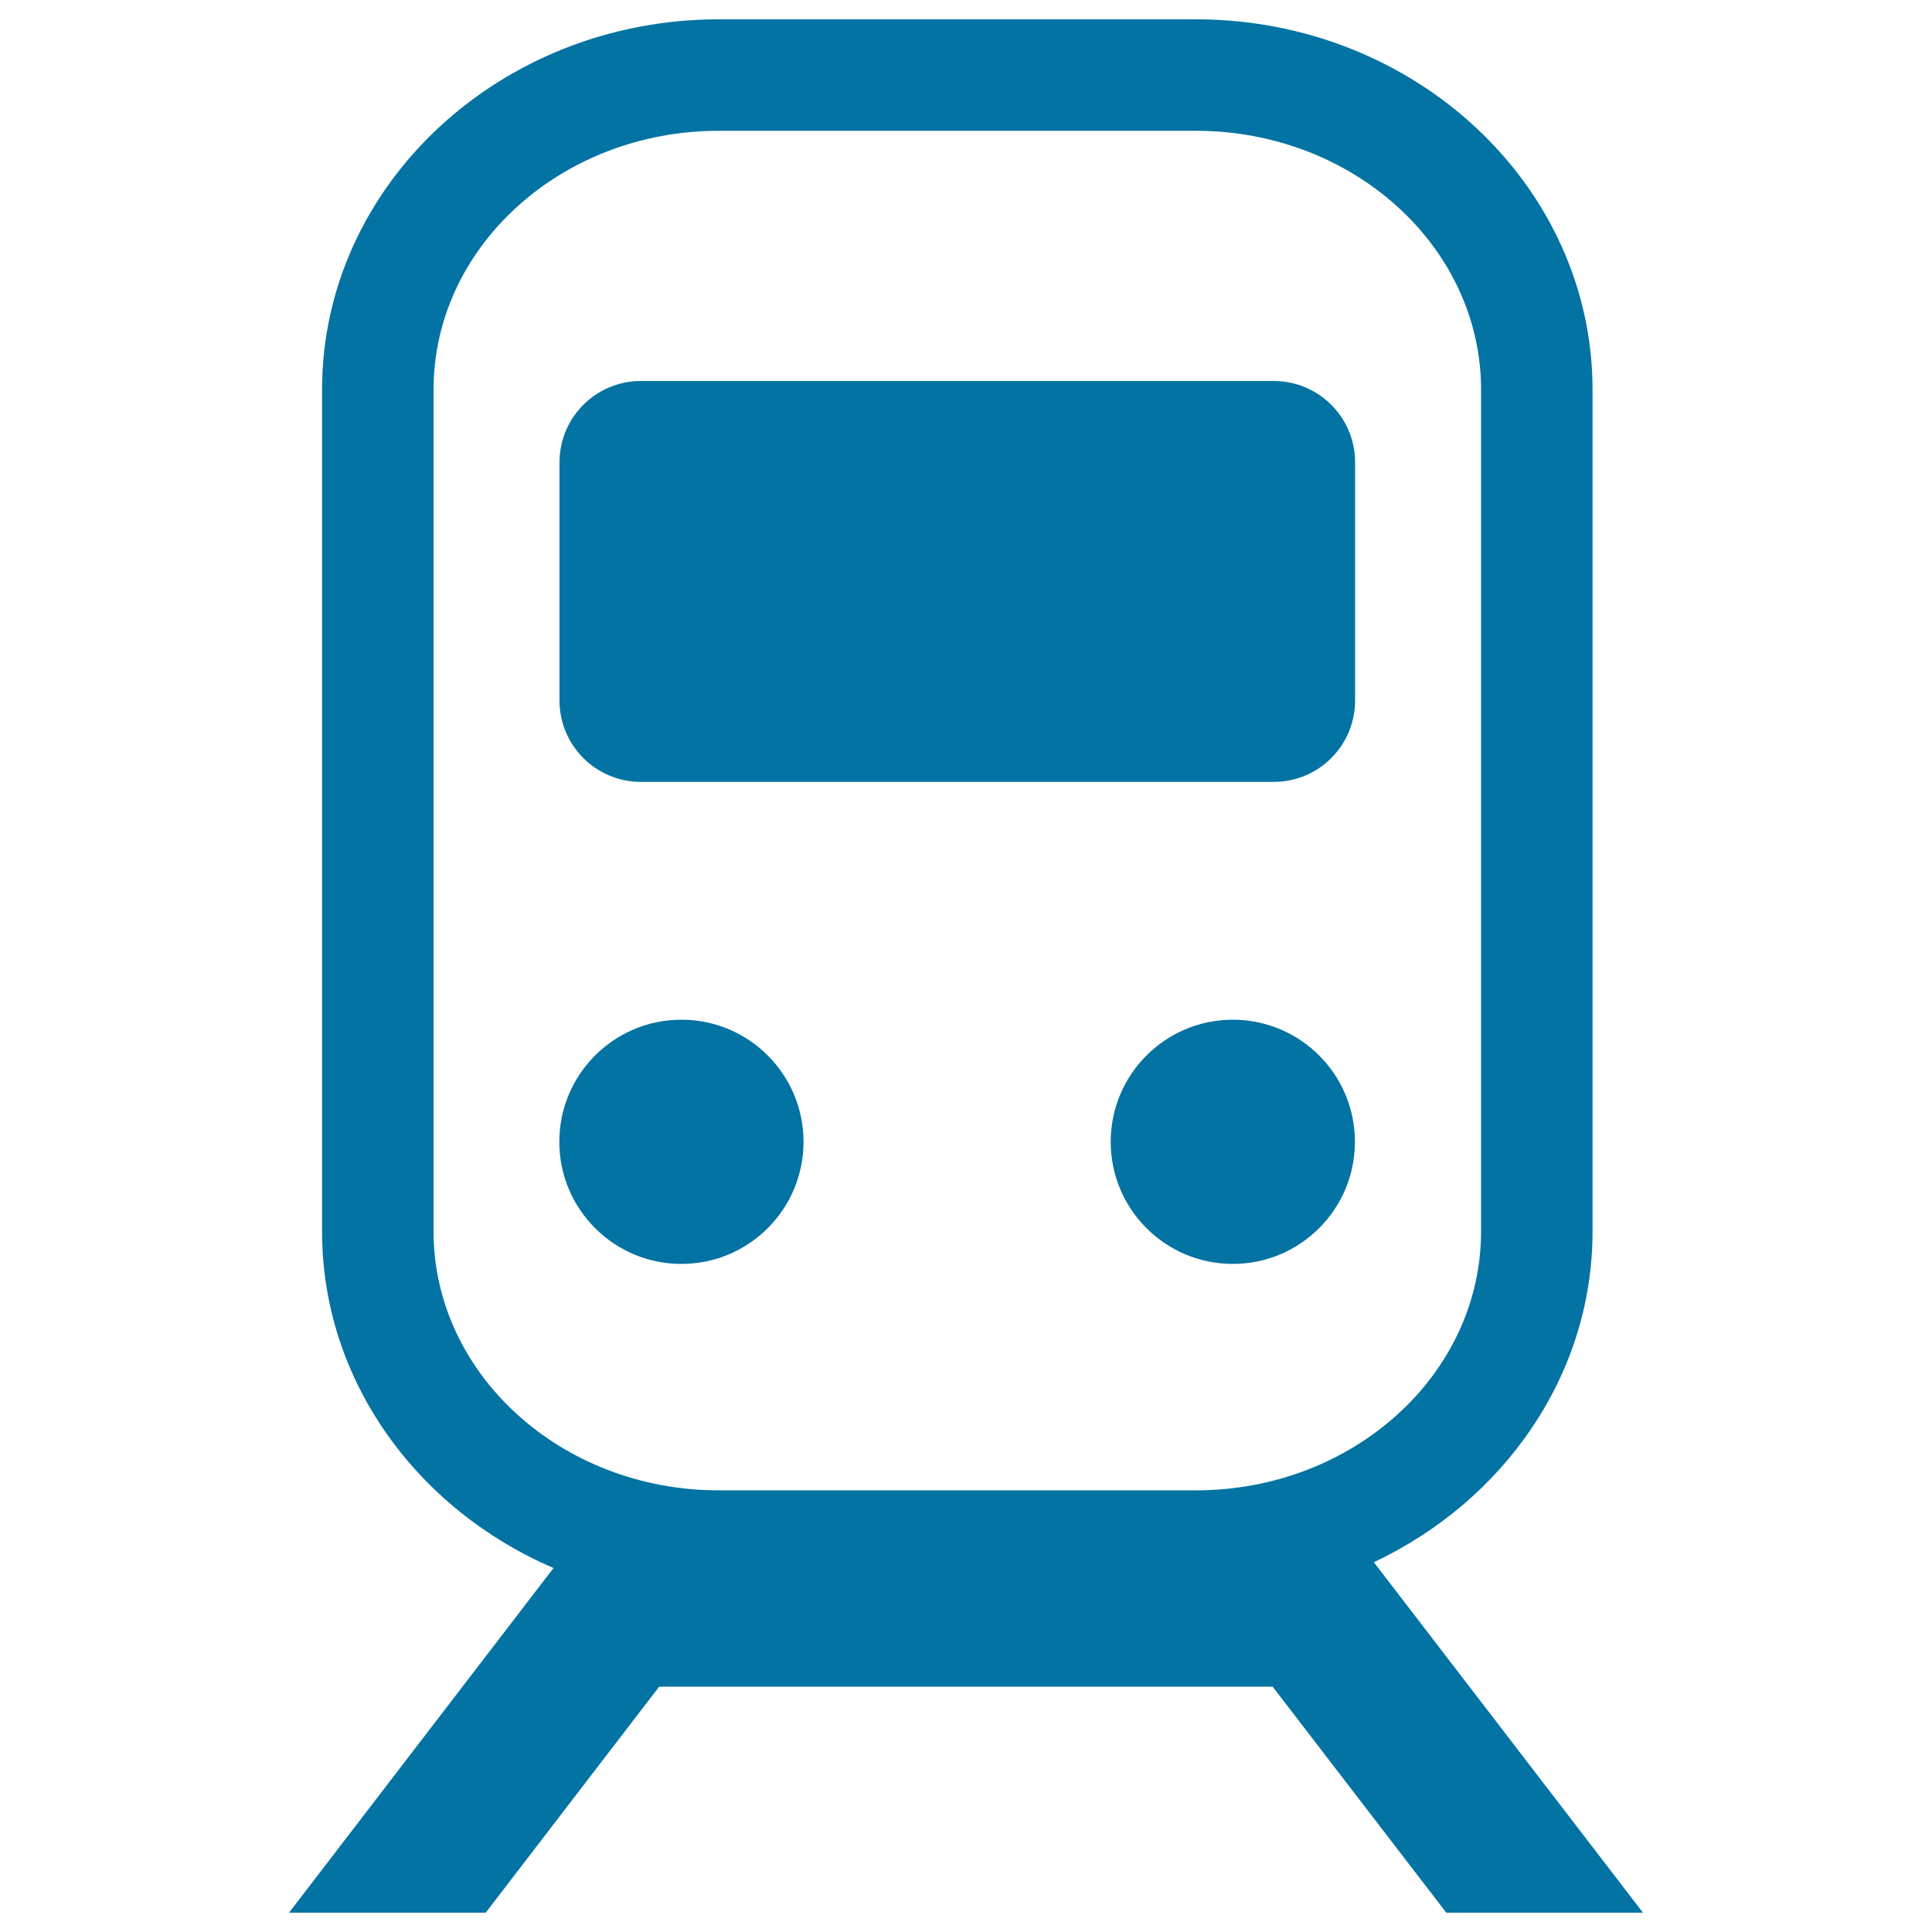 <svg xmlns="http://www.w3.org/2000/svg" viewBox="0 0 1000 1000" style="fill:#0273a2">
<title>Train SVG icon</title>
<path d="M748.6,990h101.8L711.1,808.6c67-31.6,113.2-96.5,113.2-171.2V201.7C824.3,96,732.2,10,619,10l-247,0c-113.2,0-205.3,86-205.3,191.7l0,435.7c0,77.2,49.2,143.9,119.8,174.2L149.6,990h101.8l89.8-117h317.5L748.6,990z M224.4,637.4V201.7c0-73.9,66.2-134,147.6-134h247c81.4,0,147.6,60.1,147.6,134v435.7c0,73.9-66.2,134-147.6,134l-247,0C290.6,771.4,224.4,711.2,224.4,637.4z"/><path d="M331.7,404.7h327.6c23.3,0,42.1-18.9,42.1-42.1V313v-24.1v-49.6c0-23.3-18.9-42.1-42.1-42.1H331.7c-23.3,0-42.1,18.9-42.1,42.1v49.6V313v49.6C289.6,385.9,308.5,404.7,331.7,404.7z"/><path d="M289.5,591c0,34.9,28.3,63.2,63.2,63.2s63.2-28.3,63.2-63.2s-28.3-63.2-63.2-63.2S289.5,556.1,289.5,591z"/><path d="M574.9,591c0,34.9,28.3,63.2,63.2,63.2c34.9,0,63.2-28.3,63.2-63.2s-28.3-63.2-63.2-63.2C603.2,527.8,574.9,556.1,574.9,591z"/>
</svg>